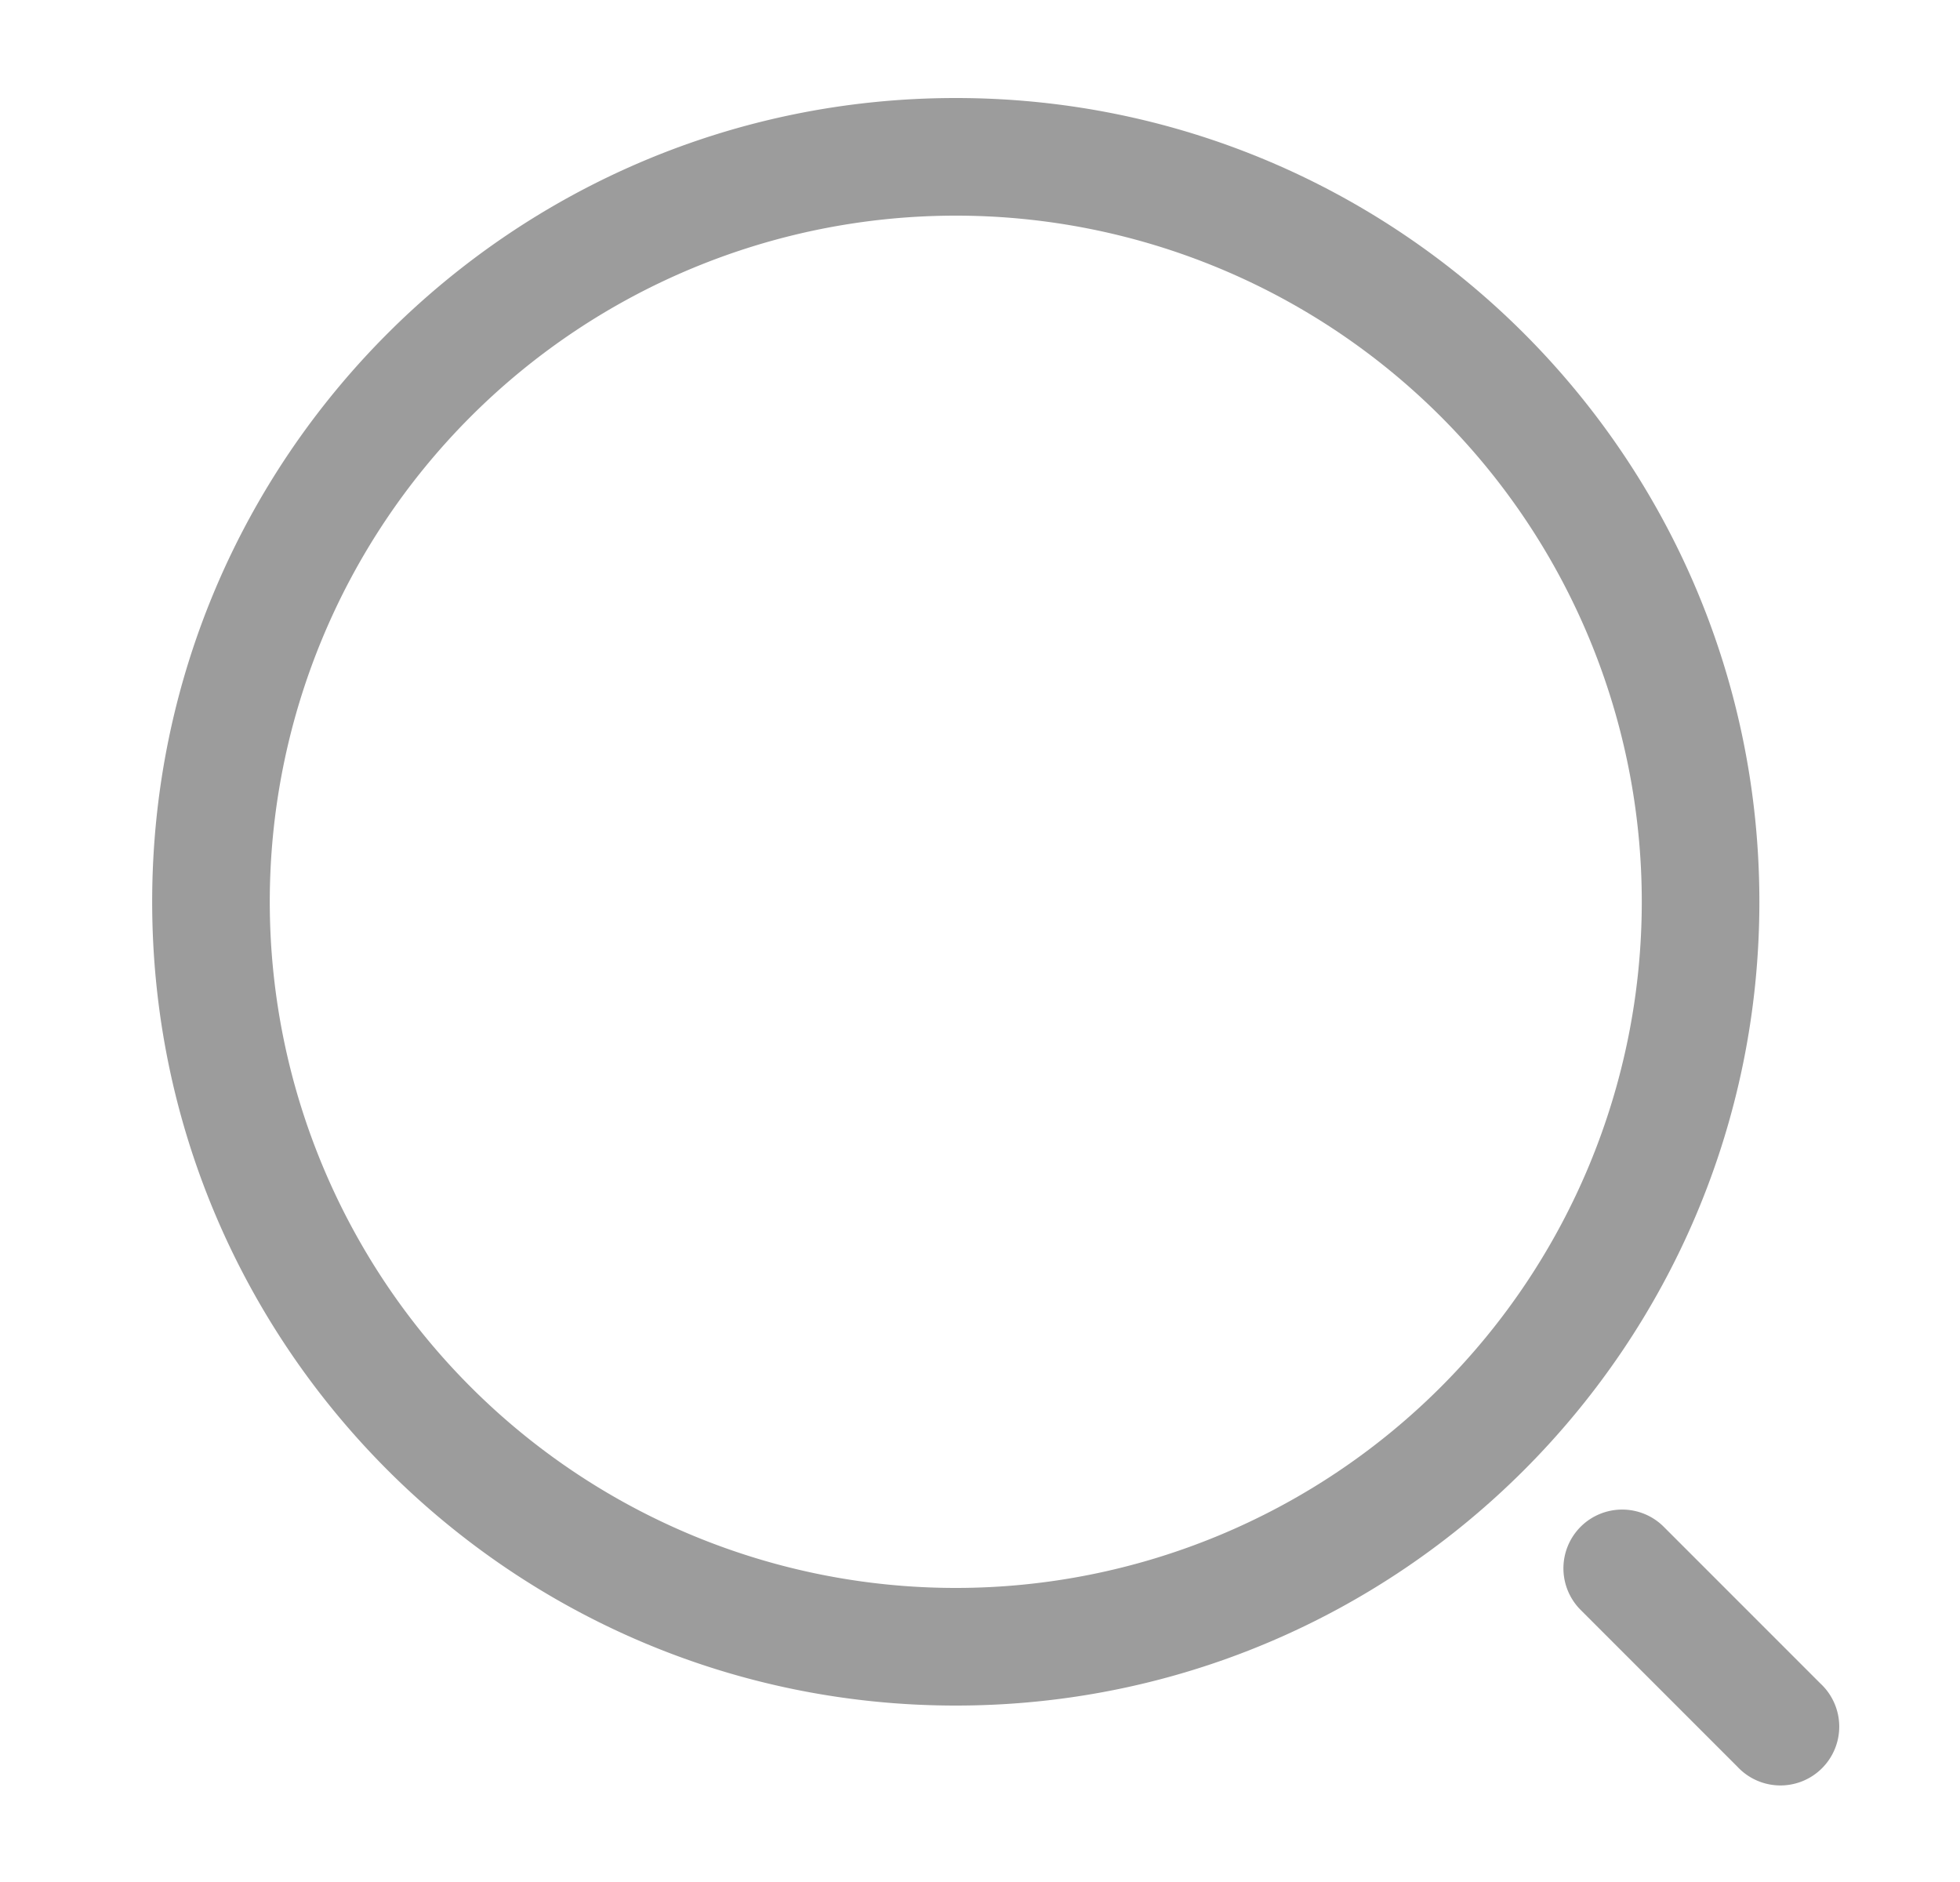 <svg width="25" height="24" fill="none" xmlns="http://www.w3.org/2000/svg"><path fill-rule="evenodd" clip-rule="evenodd" d="M12.191 2.75a8.75 8.75 0 100 17.5 8.75 8.75 0 000-17.5zM1.941 11.5c0-5.66 4.59-10.25 10.25-10.25 5.661 0 10.25 4.59 10.25 10.25s-4.589 10.25-10.25 10.25c-5.66 0-10.25-4.59-10.25-10.25zm18.22 7.97a.75.75 0 011.06 0l2 2a.75.75 0 11-1.06 1.06l-2-2a.75.75 0 010-1.06z" fill="#9C9C9C"/></svg>